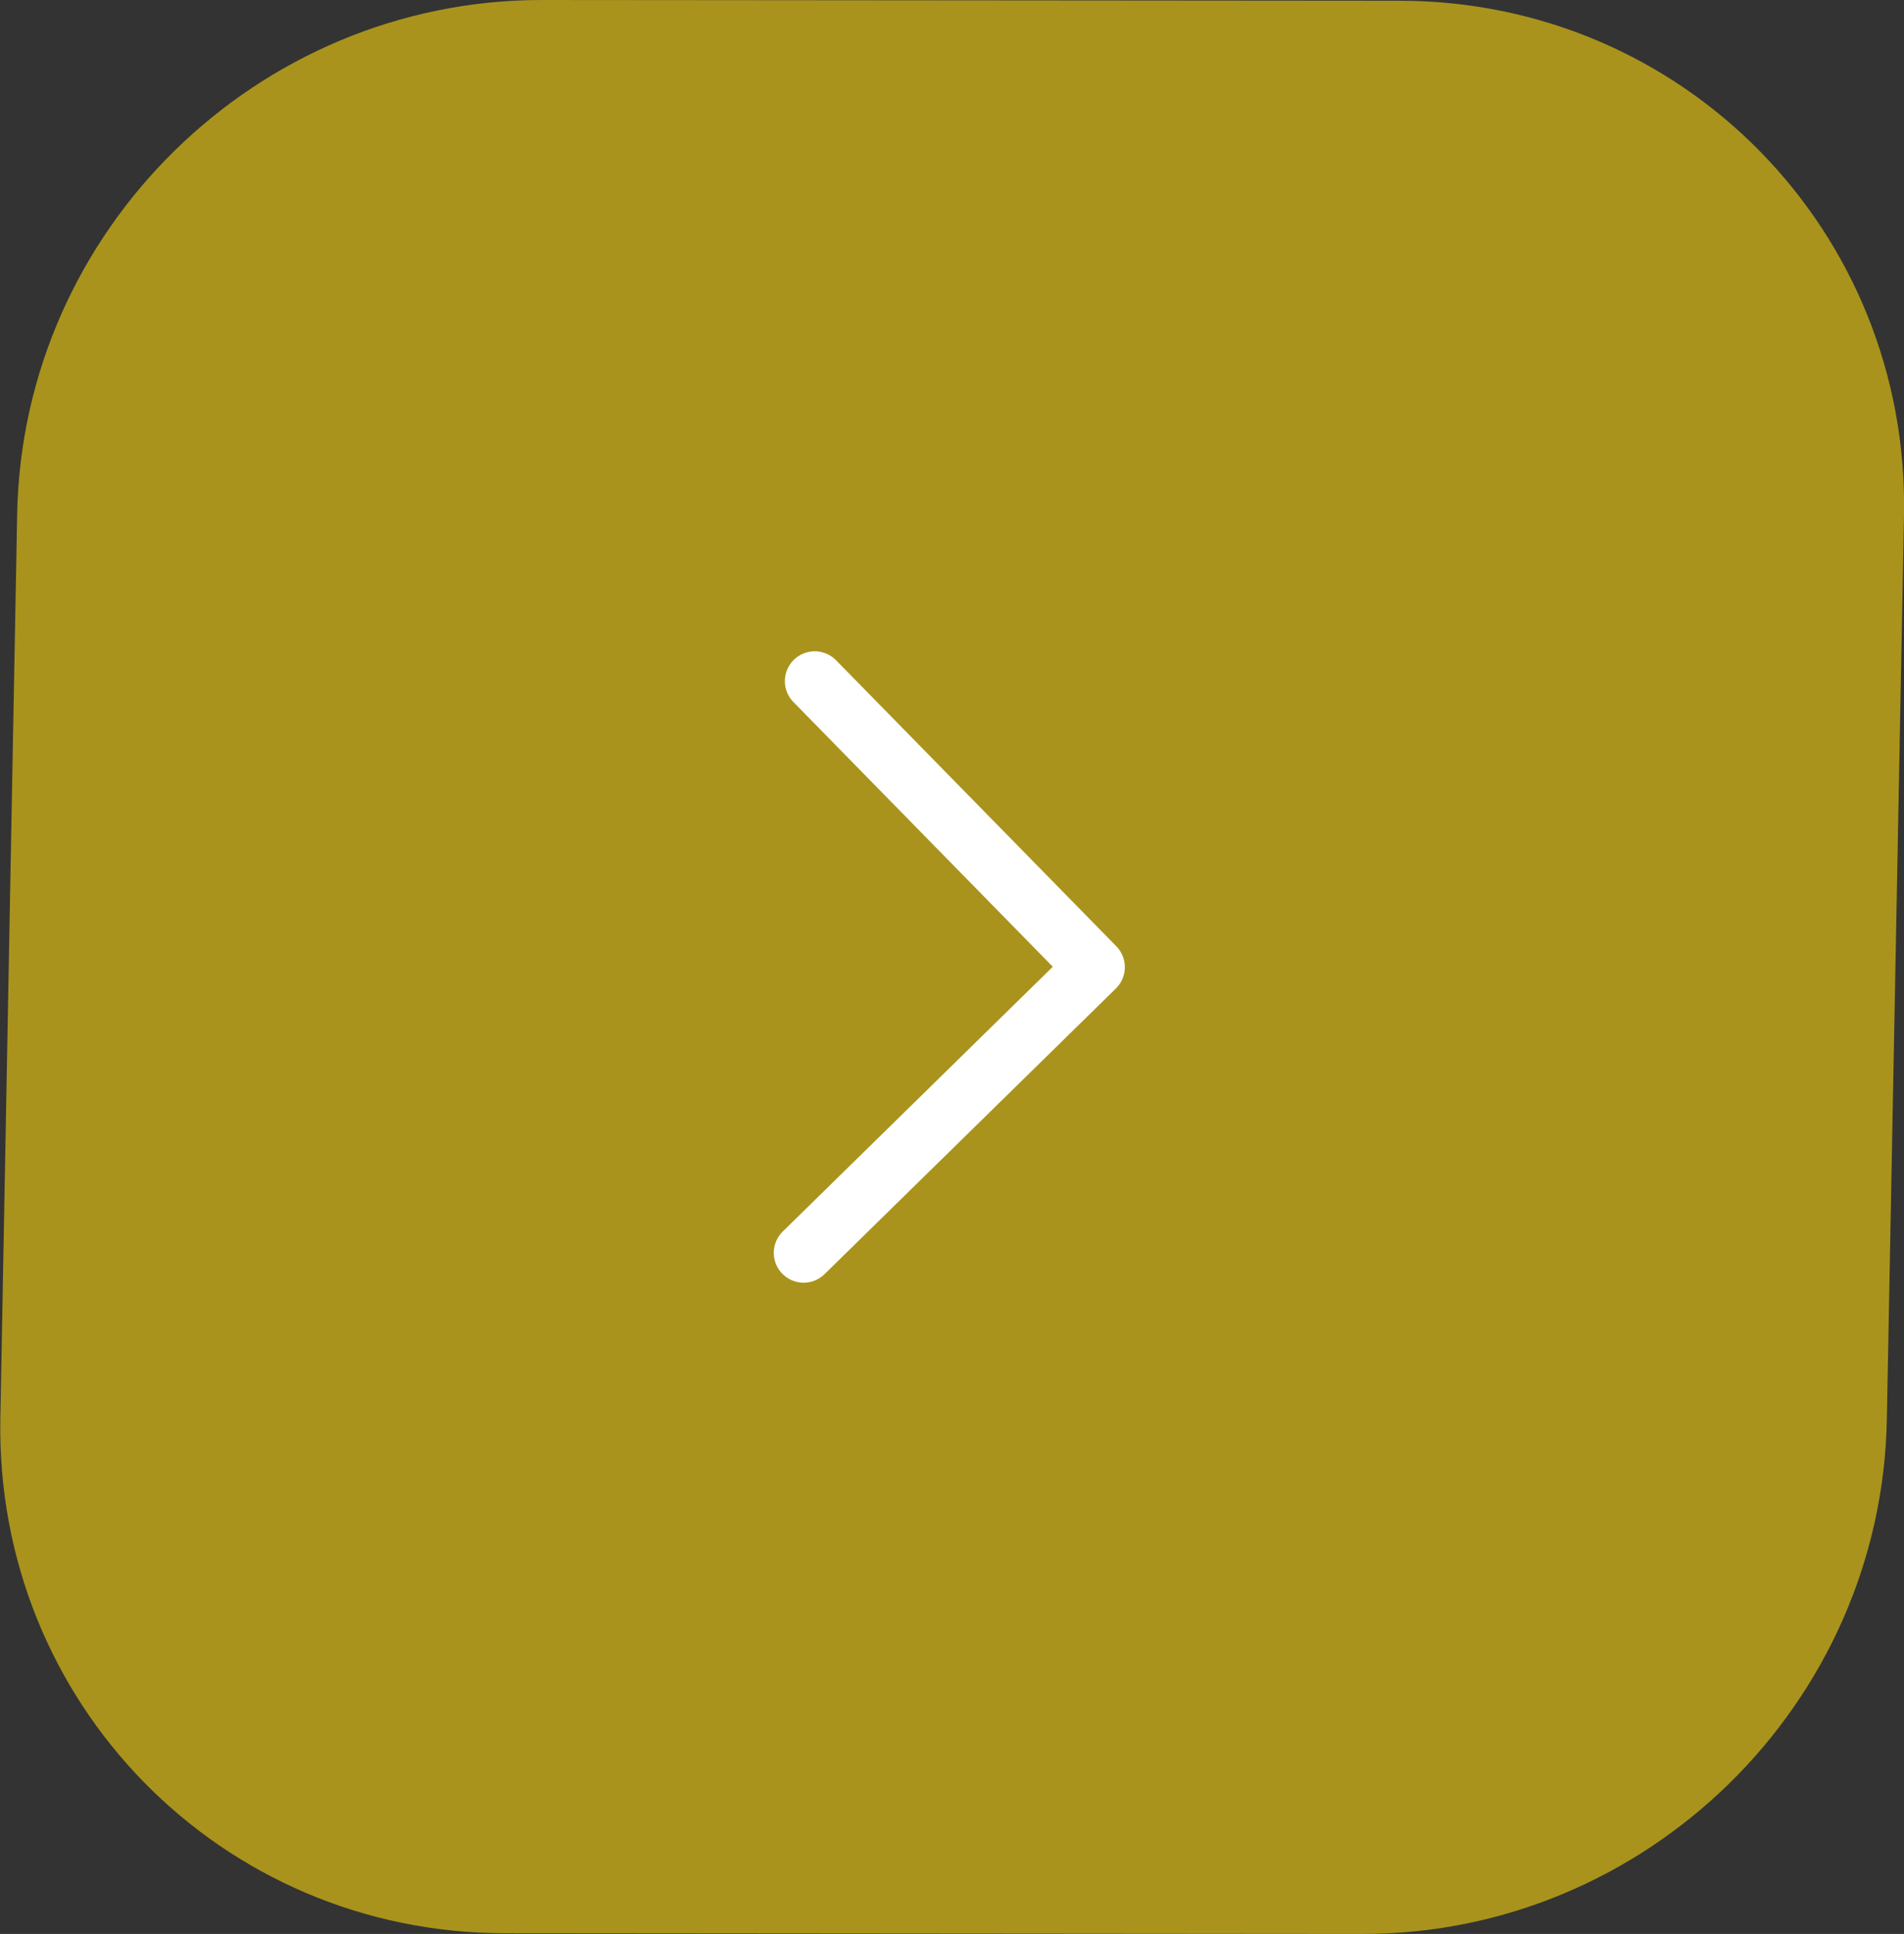 <?xml version="1.0" encoding="UTF-8"?><svg id="Ebene_1" xmlns="http://www.w3.org/2000/svg" viewBox="0 0 53.26 54.09"><rect x="0" y="0" width="53.26" height="54.09" fill="#333333" stroke="none"/><defs><style>.cls-1{fill:rgba(169,147,28,0);}.cls-2,.cls-3{fill:#a9931c;}.cls-3{stroke:#fff;stroke-linecap:round;stroke-linejoin:round;stroke-width:1.67px;}</style></defs><rect id="Area" class="cls-1" x="9.13" y="9.55" width="35" height="35"/><g id="Button"><path id="Area-2" class="cls-2" d="m15.15,0l23.99.02c7.95,0,14.27,6.45,14.12,14.4l-.48,25.29c-.15,7.95-6.72,14.38-14.66,14.38l-23.99-.02c-7.95,0-14.27-6.45-14.12-14.4L.48,14.38C.63,6.43,7.2,0,15.15,0Z"/><g id="Icon"><polygon id="Area-2" class="cls-1" points="10.94 11.04 42.92 11.07 42.32 43.05 10.33 43.02 10.94 11.04"/><g id="Icon-2"><path id="Path" class="cls-3" d="m22.48,35.04l8.15-7.99-7.84-8"/></g></g></g></svg>
